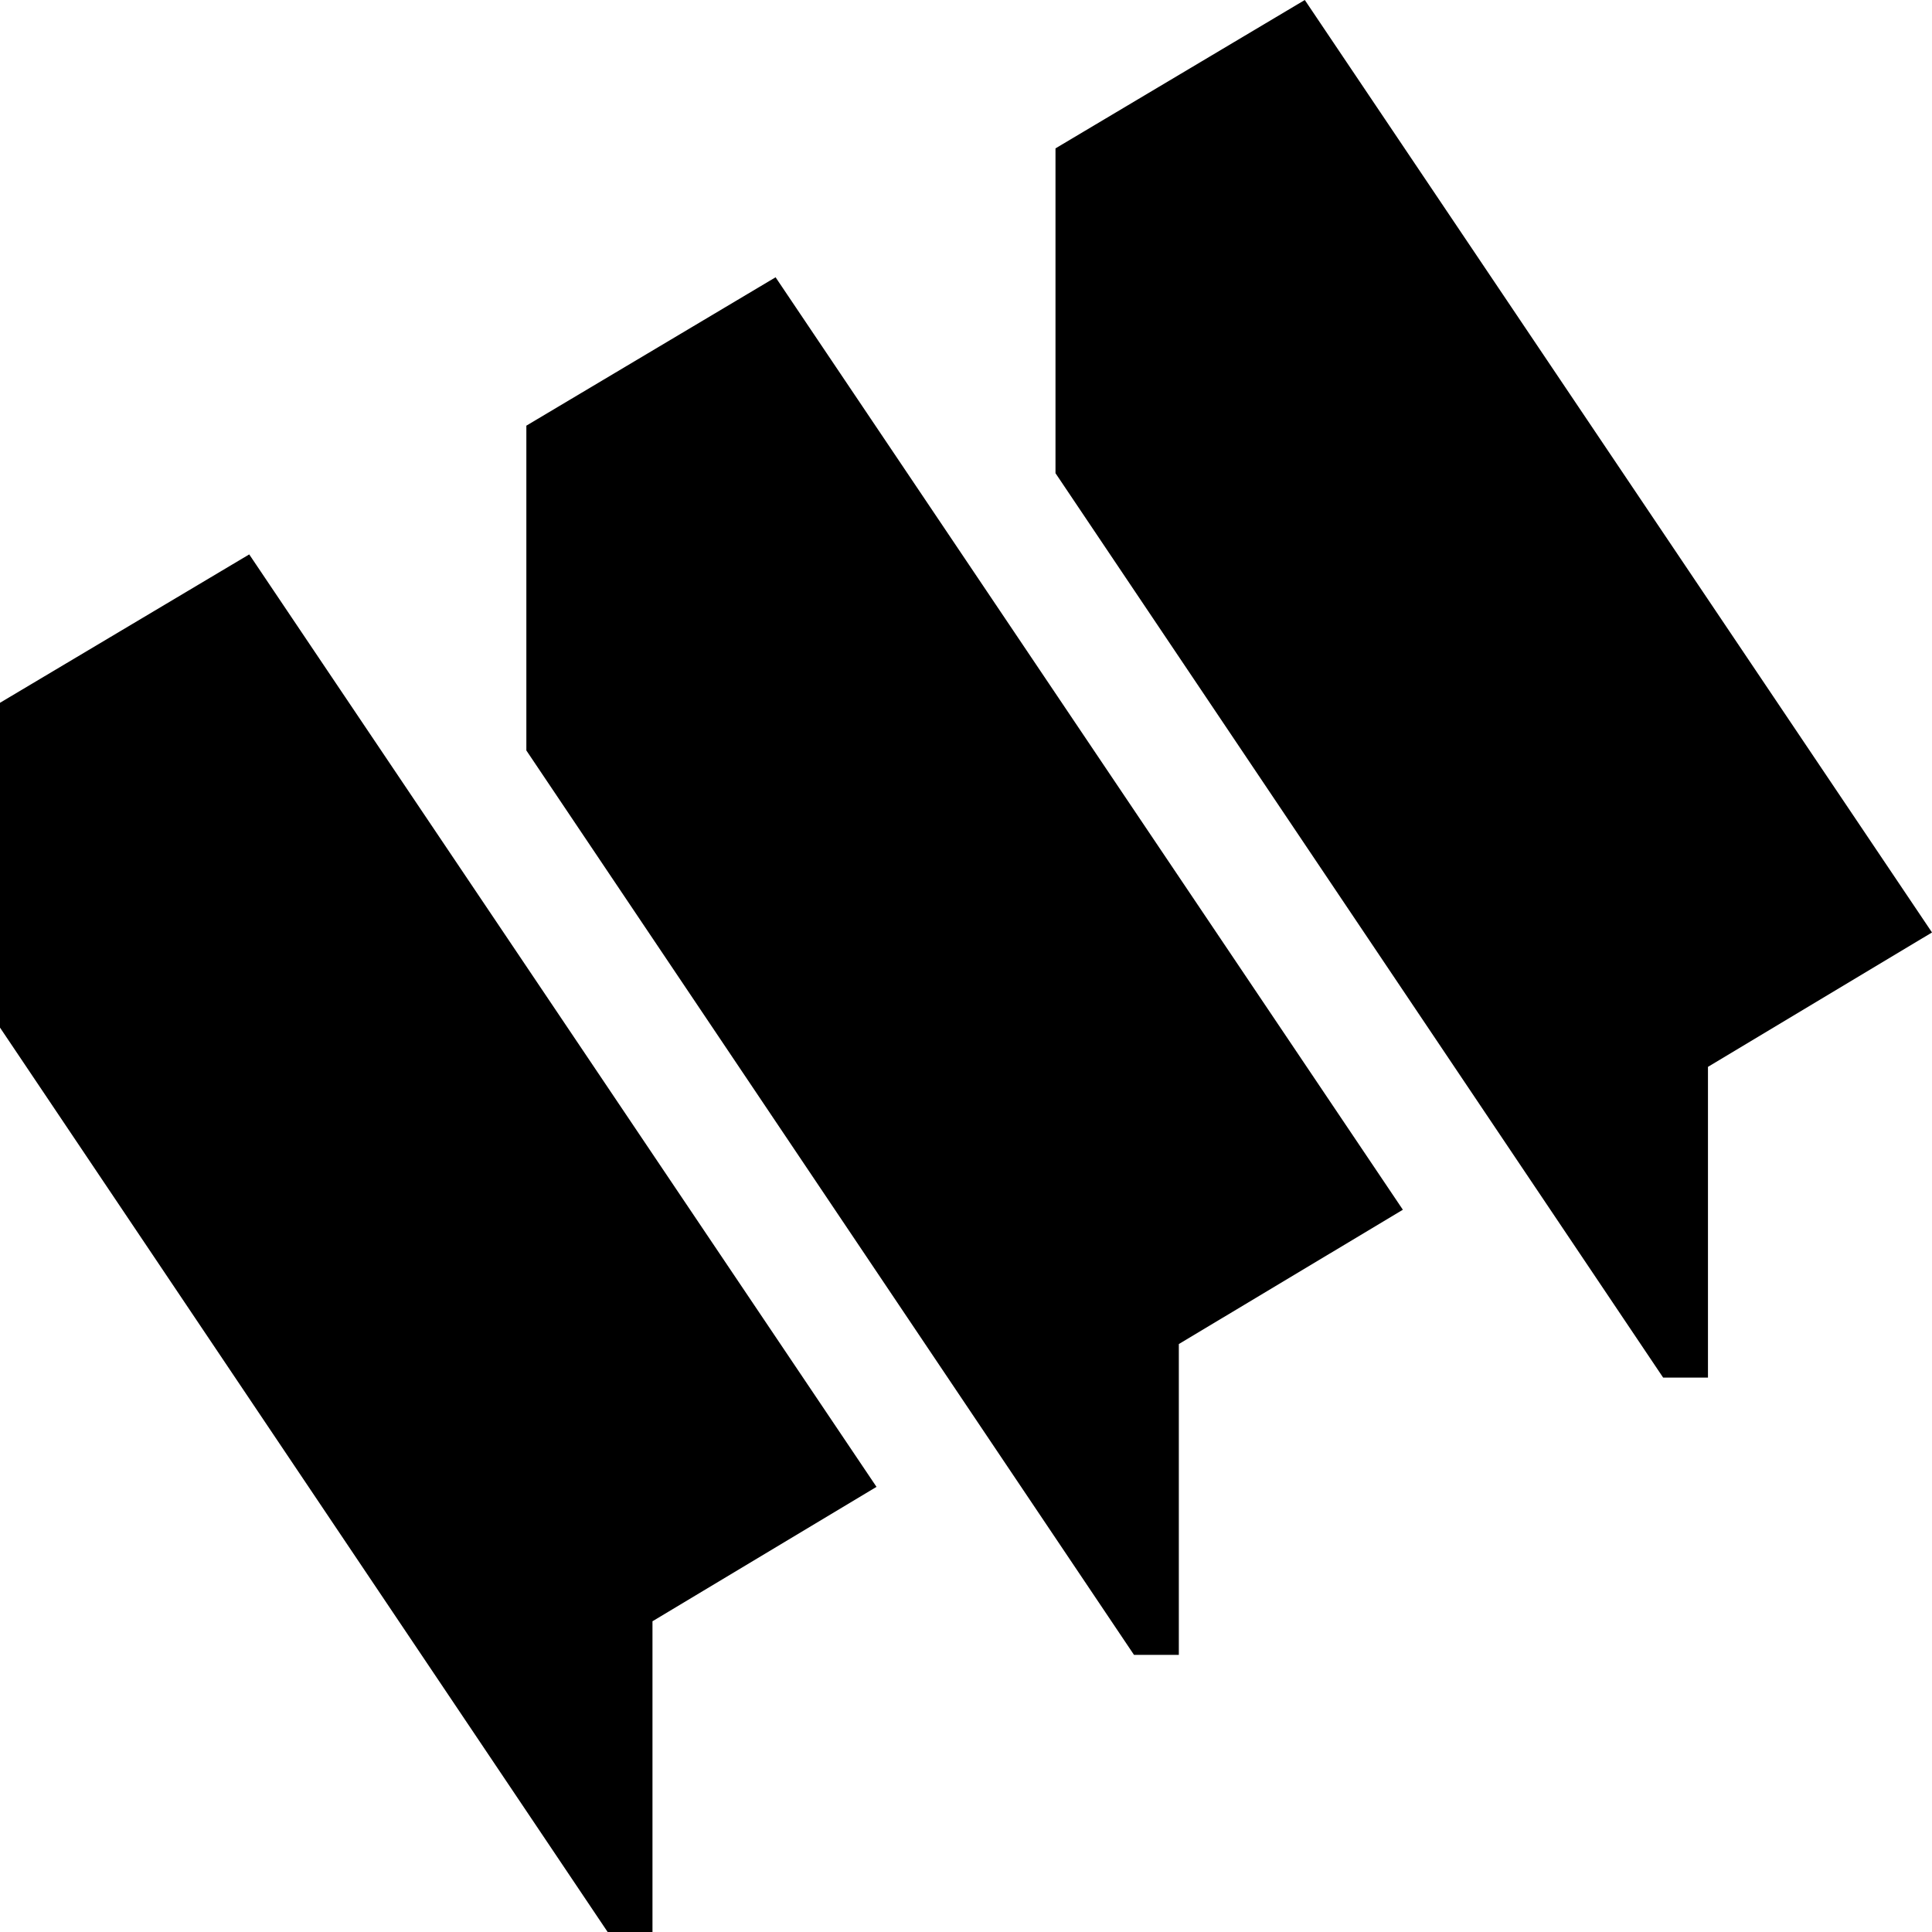 <svg width="25" height="25" viewBox="0 0 25 25" fill="none" xmlns="http://www.w3.org/2000/svg">
<path d="M13.658 1.92L16.884 0L25 12.066L22.101 13.805V17.826H21.521L13.658 6.123V1.92Z" fill="black"/>
<path d="M6.811 5.508L10.036 3.588L18.153 15.654L15.254 17.392V21.414H14.674L6.811 9.711V5.508Z" fill="black"/>
<path d="M0 9.094L3.225 7.174L11.342 19.24L8.443 20.979V25H7.863L0 13.297V9.094Z" fill="black"/>
</svg>
